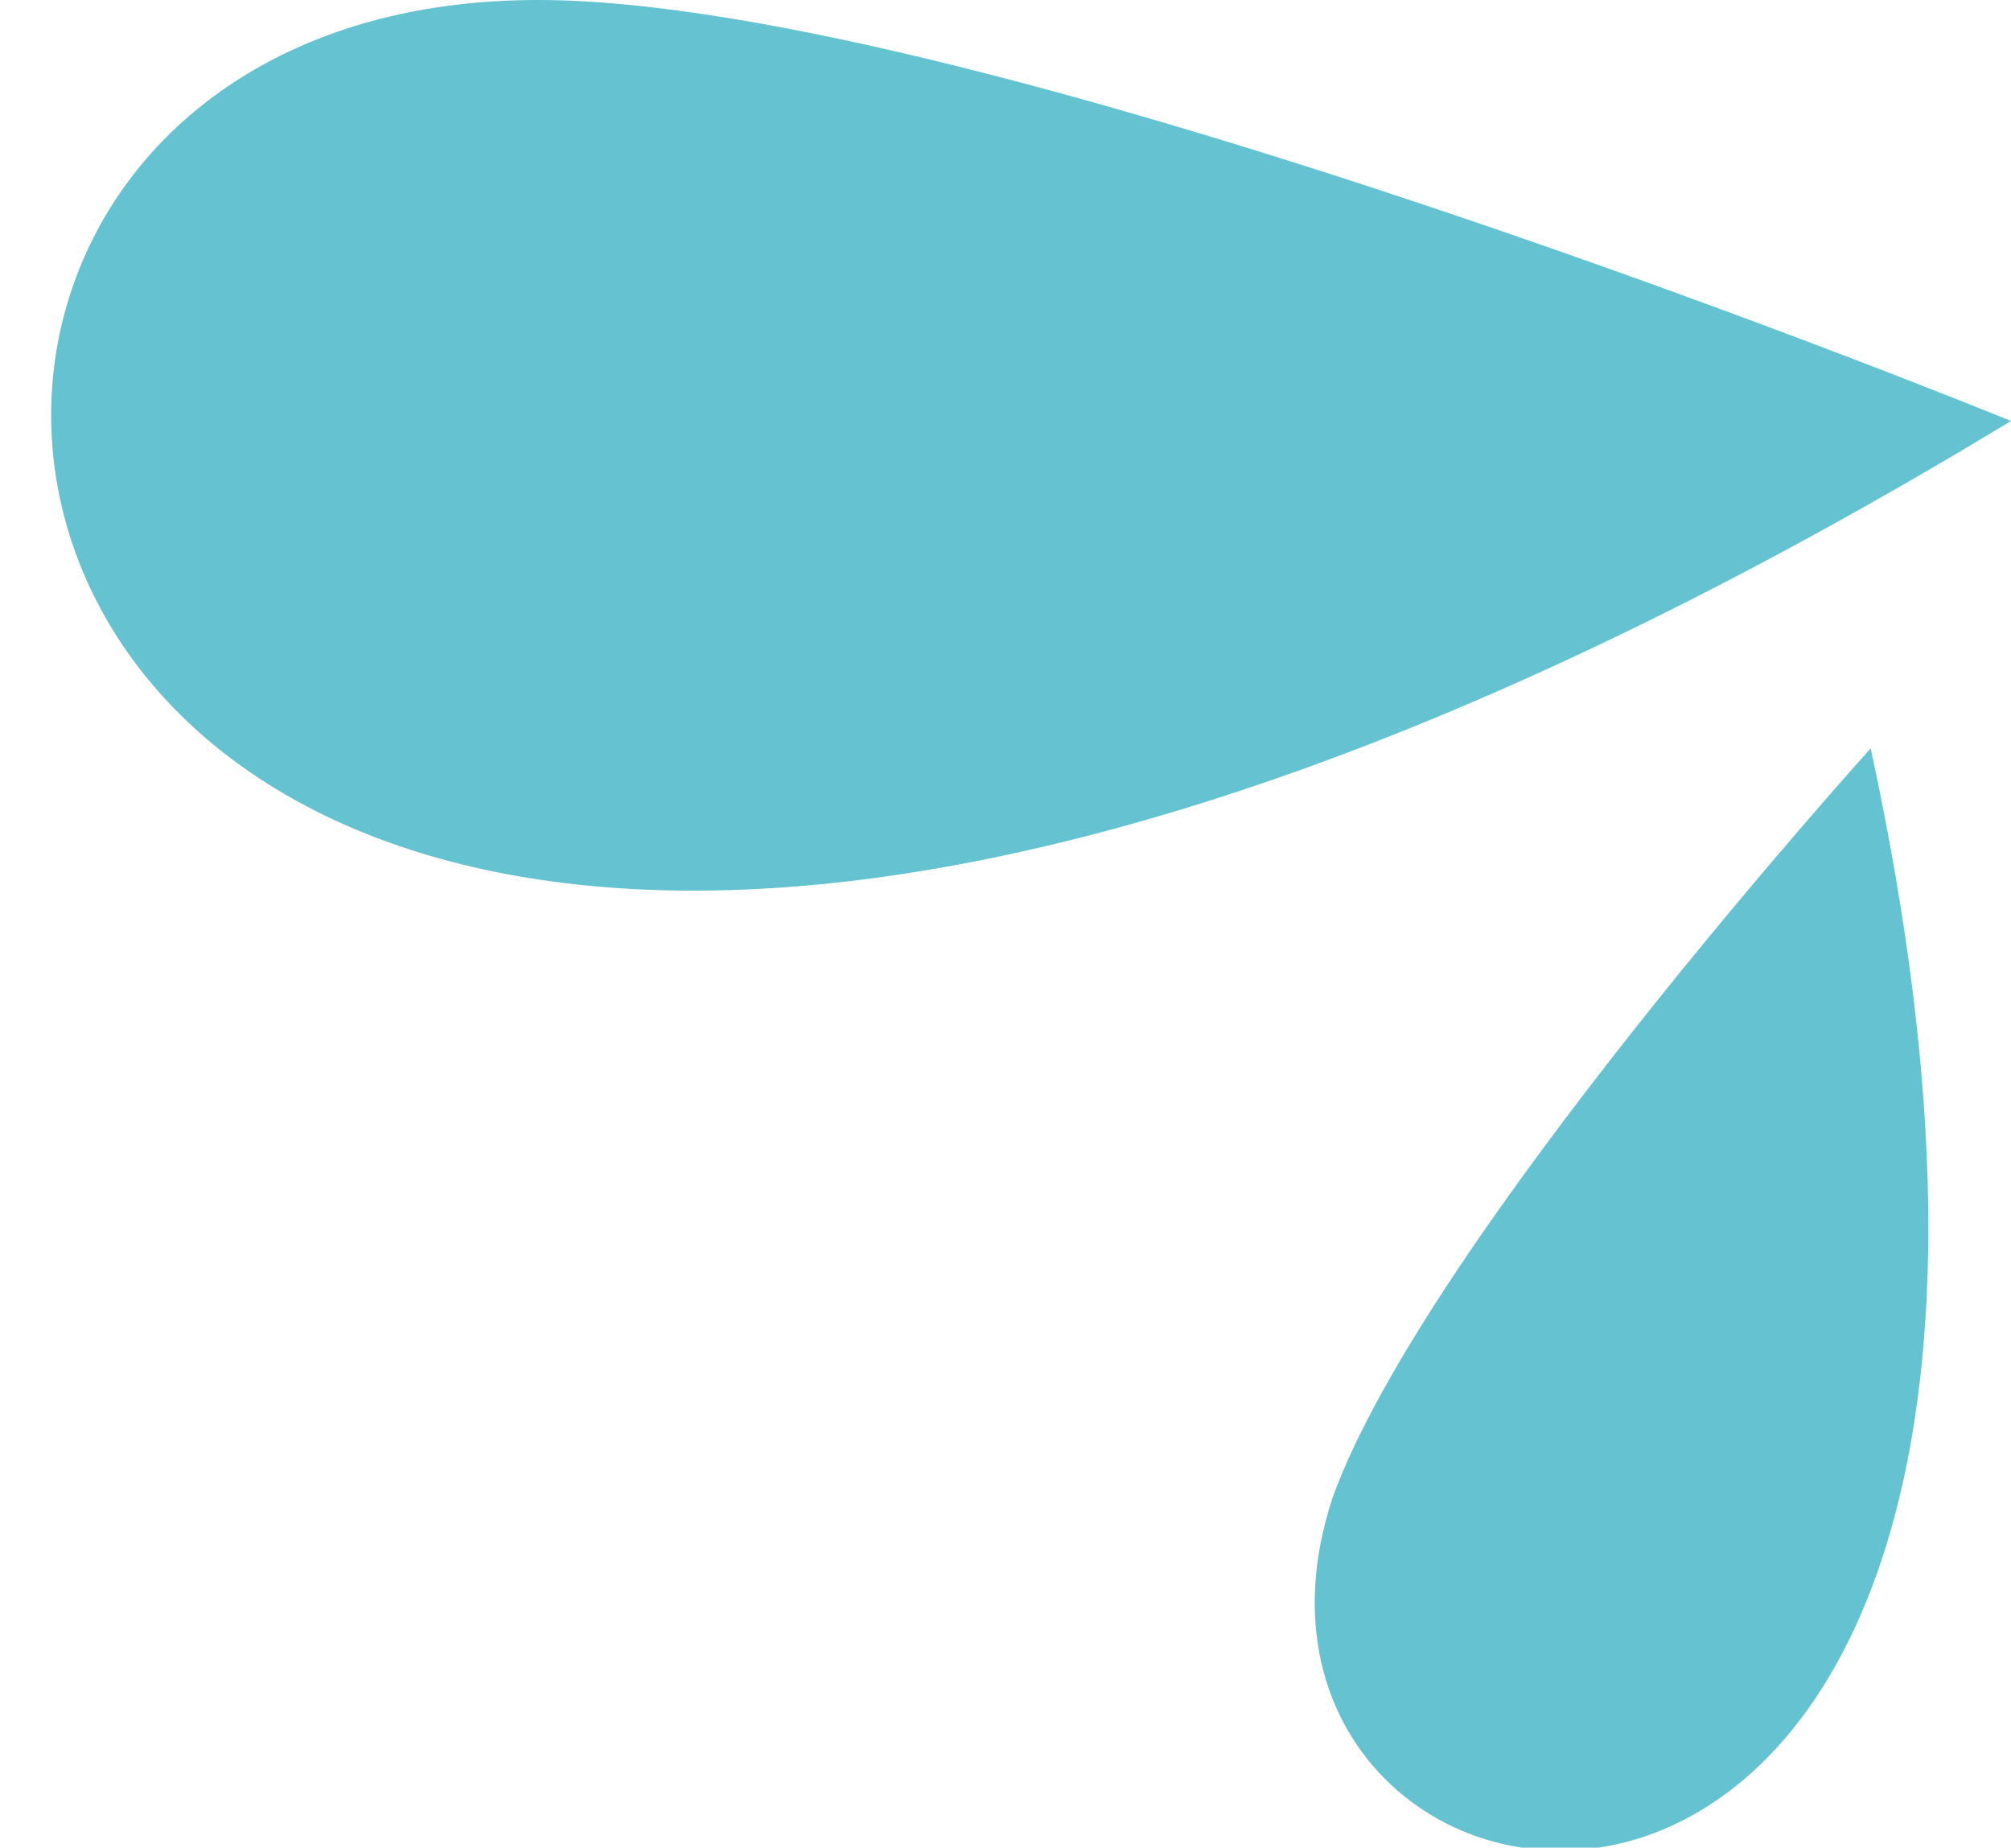 <?xml version="1.0" encoding="UTF-8"?> <!-- Generator: Adobe Illustrator 24.0.1, SVG Export Plug-In . SVG Version: 6.00 Build 0) --> <svg xmlns="http://www.w3.org/2000/svg" xmlns:xlink="http://www.w3.org/1999/xlink" id="Layer_1" x="0px" y="0px" viewBox="0 0 8.6 7.9" style="enable-background:new 0 0 8.6 7.9;" xml:space="preserve"> <style type="text/css"> .st0{fill-rule:evenodd;clip-rule:evenodd;fill:#65C2D0;} </style> <path class="st0" d="M8.6,1.8c0,0-4.4-1.8-6.3-1.8C-1.6,0-0.3,7.2,8.6,1.8z"></path> <path class="st0" d="M8,3.2c0,0-1.9,2.1-2.3,3.2C5,8.5,9.3,9.2,8,3.2z"></path> </svg> 